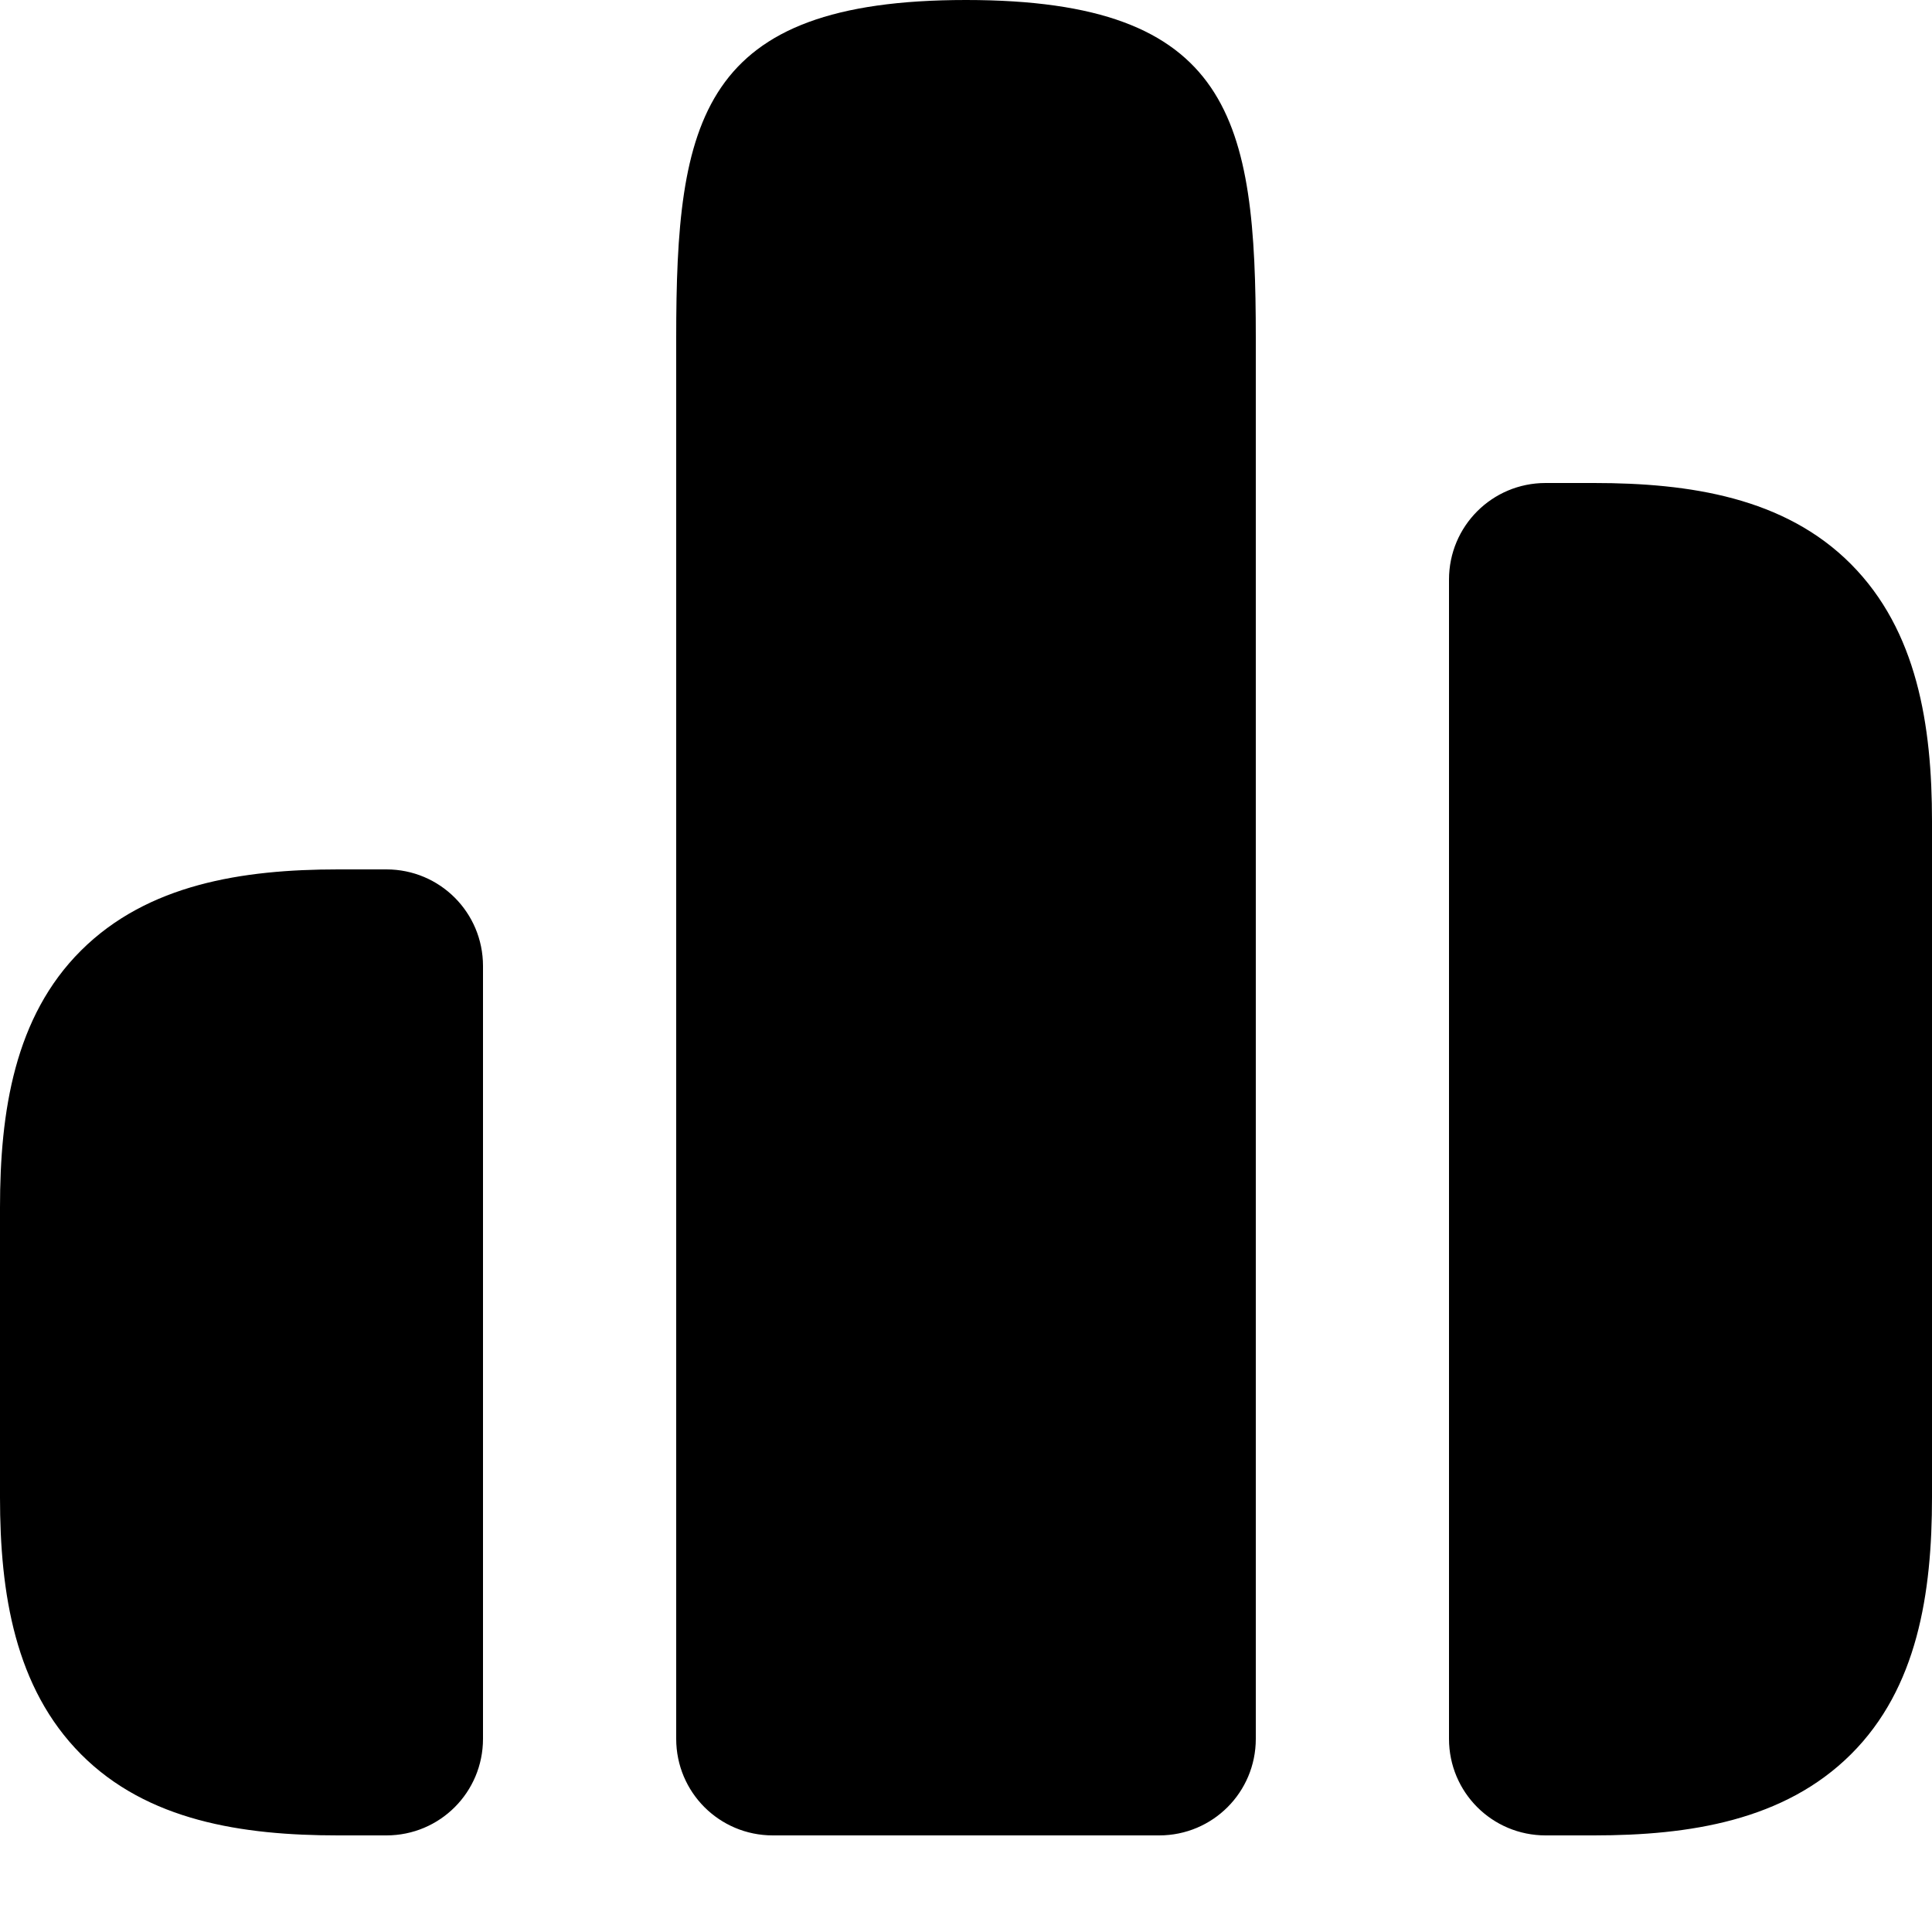 <svg xmlns="http://www.w3.org/2000/svg" viewBox="0 0 560 560"><!--! Font Awesome Pro 7.0.0 by @fontawesome - https://fontawesome.com License - https://fontawesome.com/license (Commercial License) Copyright 2025 Fonticons, Inc. --><path fill="currentColor" d="M462 532c27.8 0 55.2-4.3 74.5-23.5S560 461.8 560 434l0-196c0-27.8-4.3-55.2-23.5-74.5S489.8 140 462 140l-14 0c-15.5 0-28 12.5-28 28l0 336c0 15.5 12.5 28 28 28l14 0zm-126 0c15.5 0 28-12.5 28-28l0-406c0-63.2-6.8-98-84-98s-84 34.8-84 98l0 406c0 15.5 12.5 28 28 28l112 0zm-224 0c15.5 0 28-12.5 28-28l0-224c0-15.5-12.5-28-28-28l-14 0c-27.8 0-55.2 4.3-74.5 23.5S0 322.2 0 350l0 84c0 27.8 4.3 55.2 23.5 74.5S70.2 532 98 532l14 0z"/></svg>